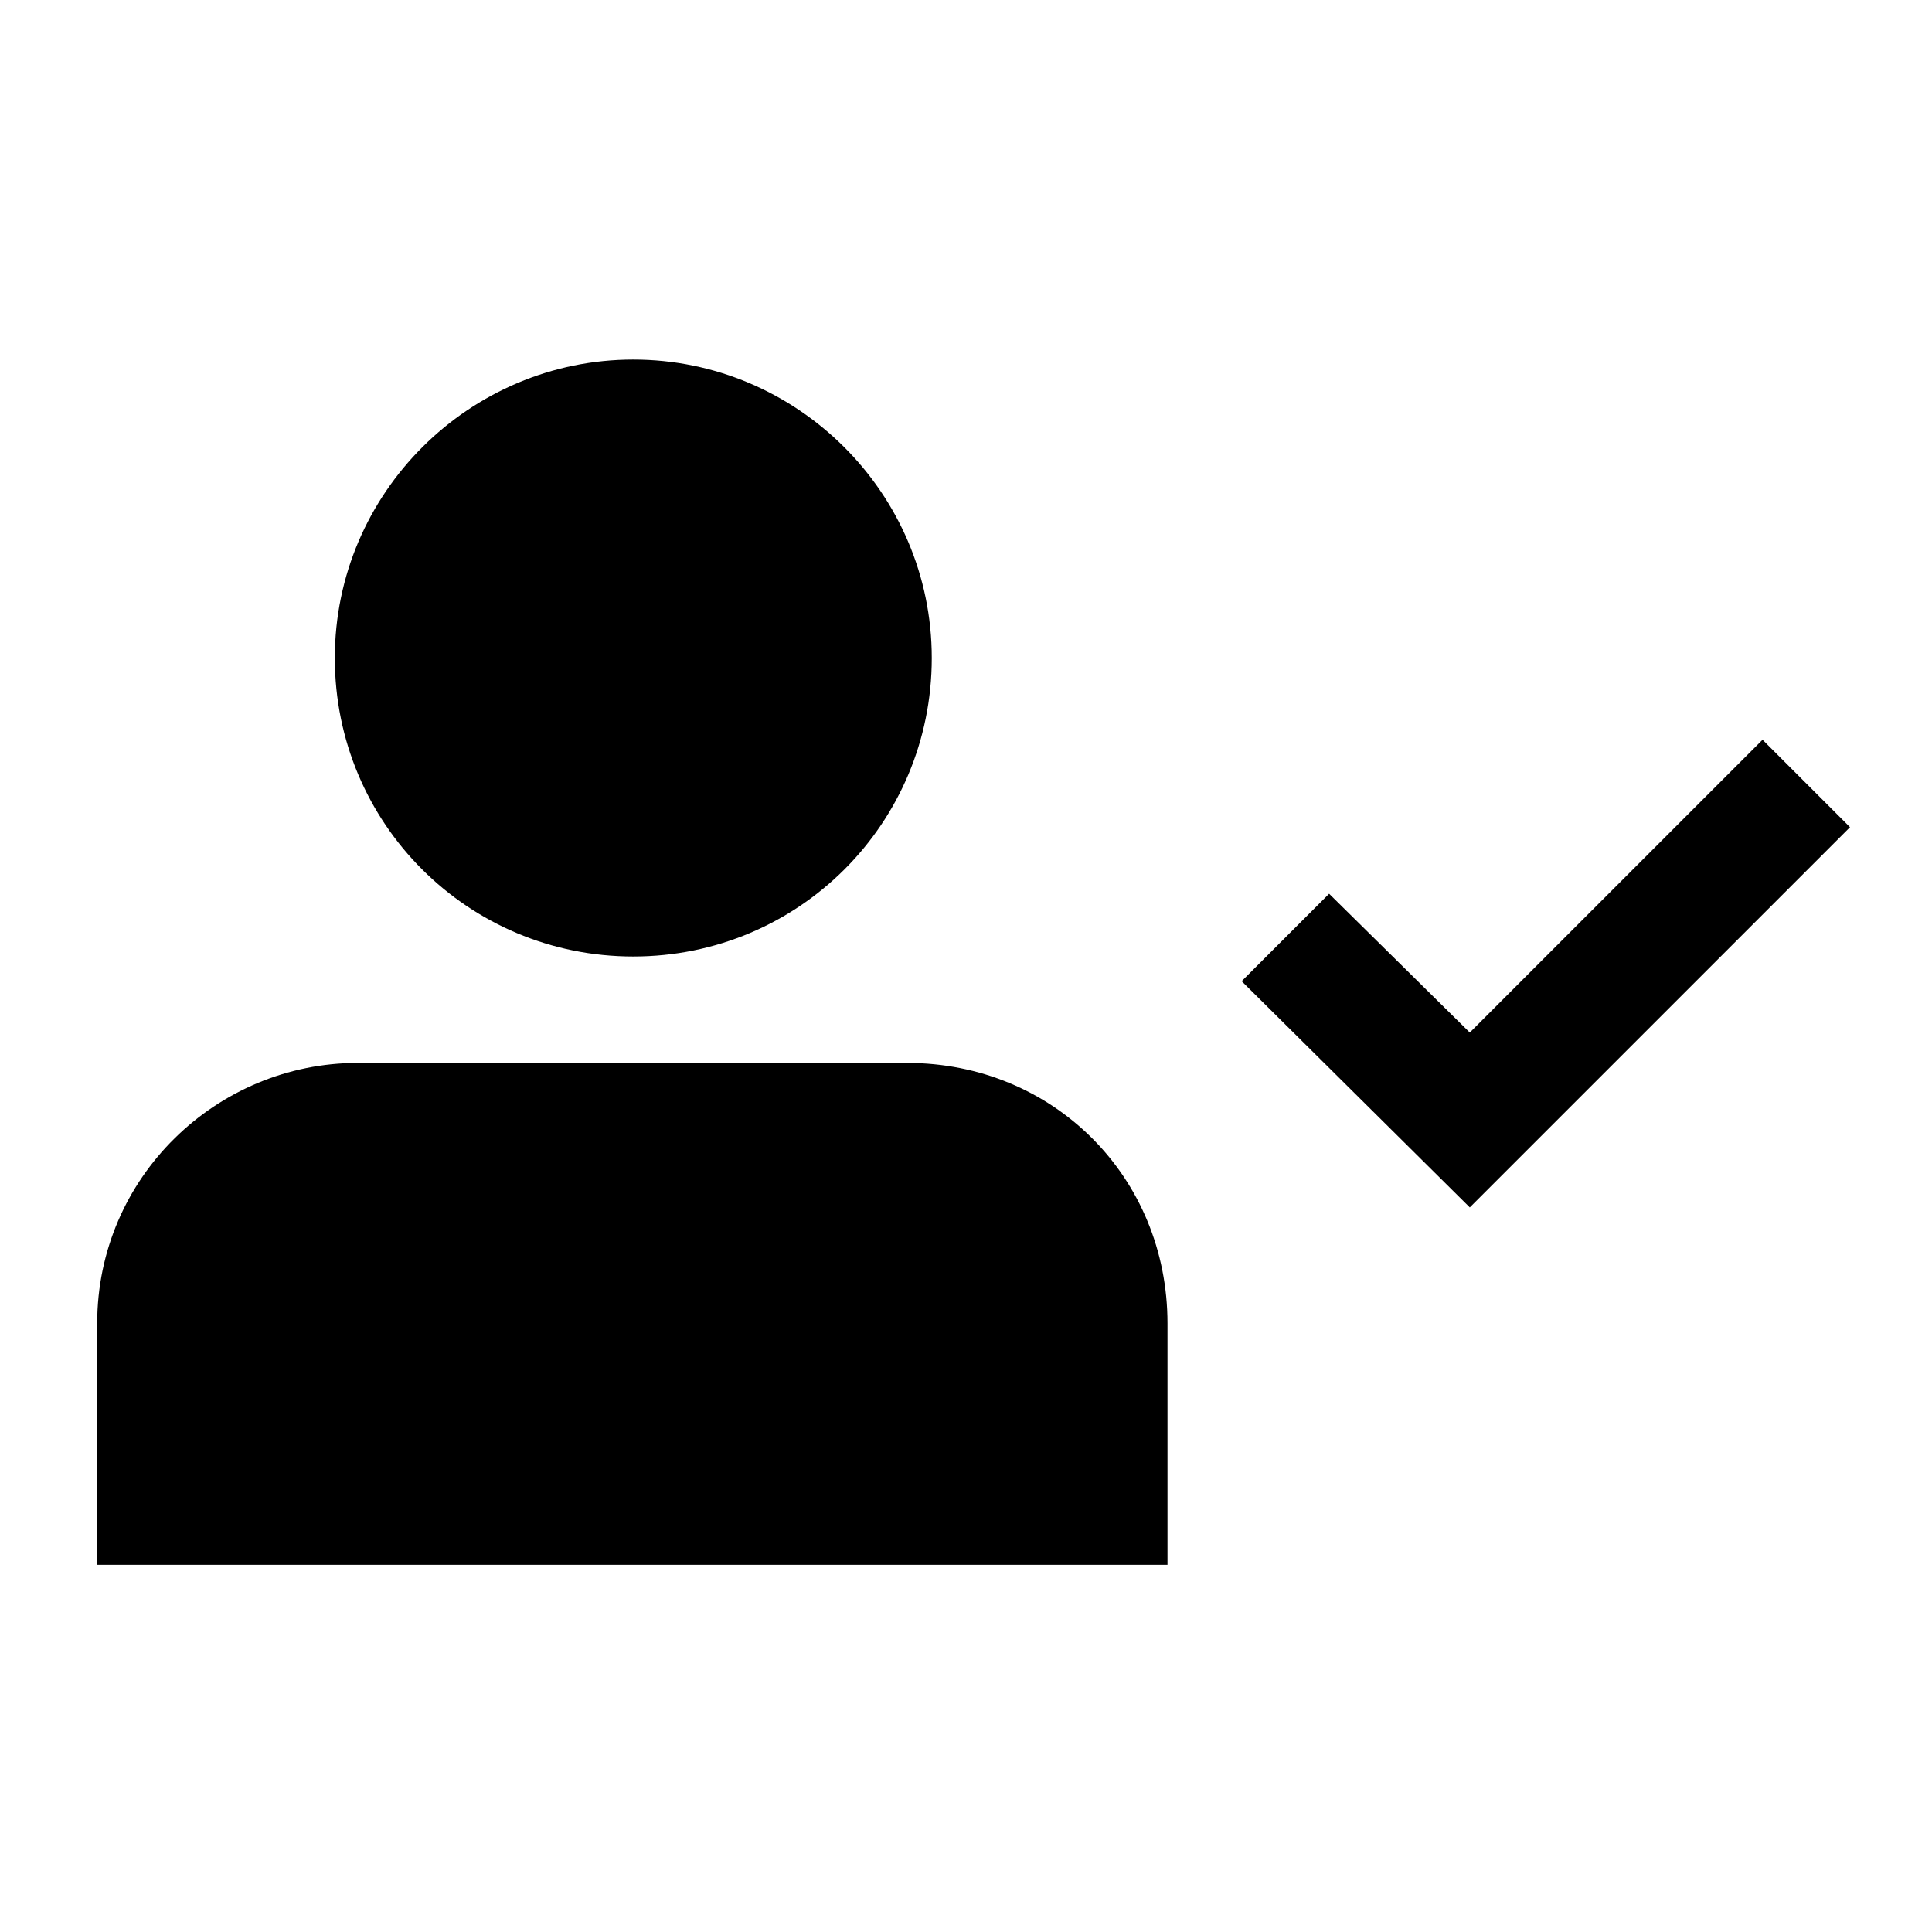 <?xml version="1.0" encoding="UTF-8"?>
<!-- Uploaded to: ICON Repo, www.svgrepo.com, Generator: ICON Repo Mixer Tools -->
<svg fill="#000000" width="800px" height="800px" version="1.1" viewBox="144 144 512 512" xmlns="http://www.w3.org/2000/svg">
 <g>
  <path d="m311.83 239.29c-43.328 0-79.098 35.266-79.098 79.098 0 43.832 35.266 79.098 79.098 79.098s79.098-35.266 79.098-79.098c0-43.832-35.77-79.098-79.098-79.098z"/>
  <path d="m384.38 425.69h-145.6c-37.281 0-69.023 30.23-69.023 69.023v63.984h283.64v-63.984c0-38.793-30.23-69.023-69.023-69.023z"/>
  <path d="m533.51 463.98-60.457-59.953 23.176-23.172 37.281 36.777 77.586-77.586 23.176 23.172z"/>
 </g>
</svg>